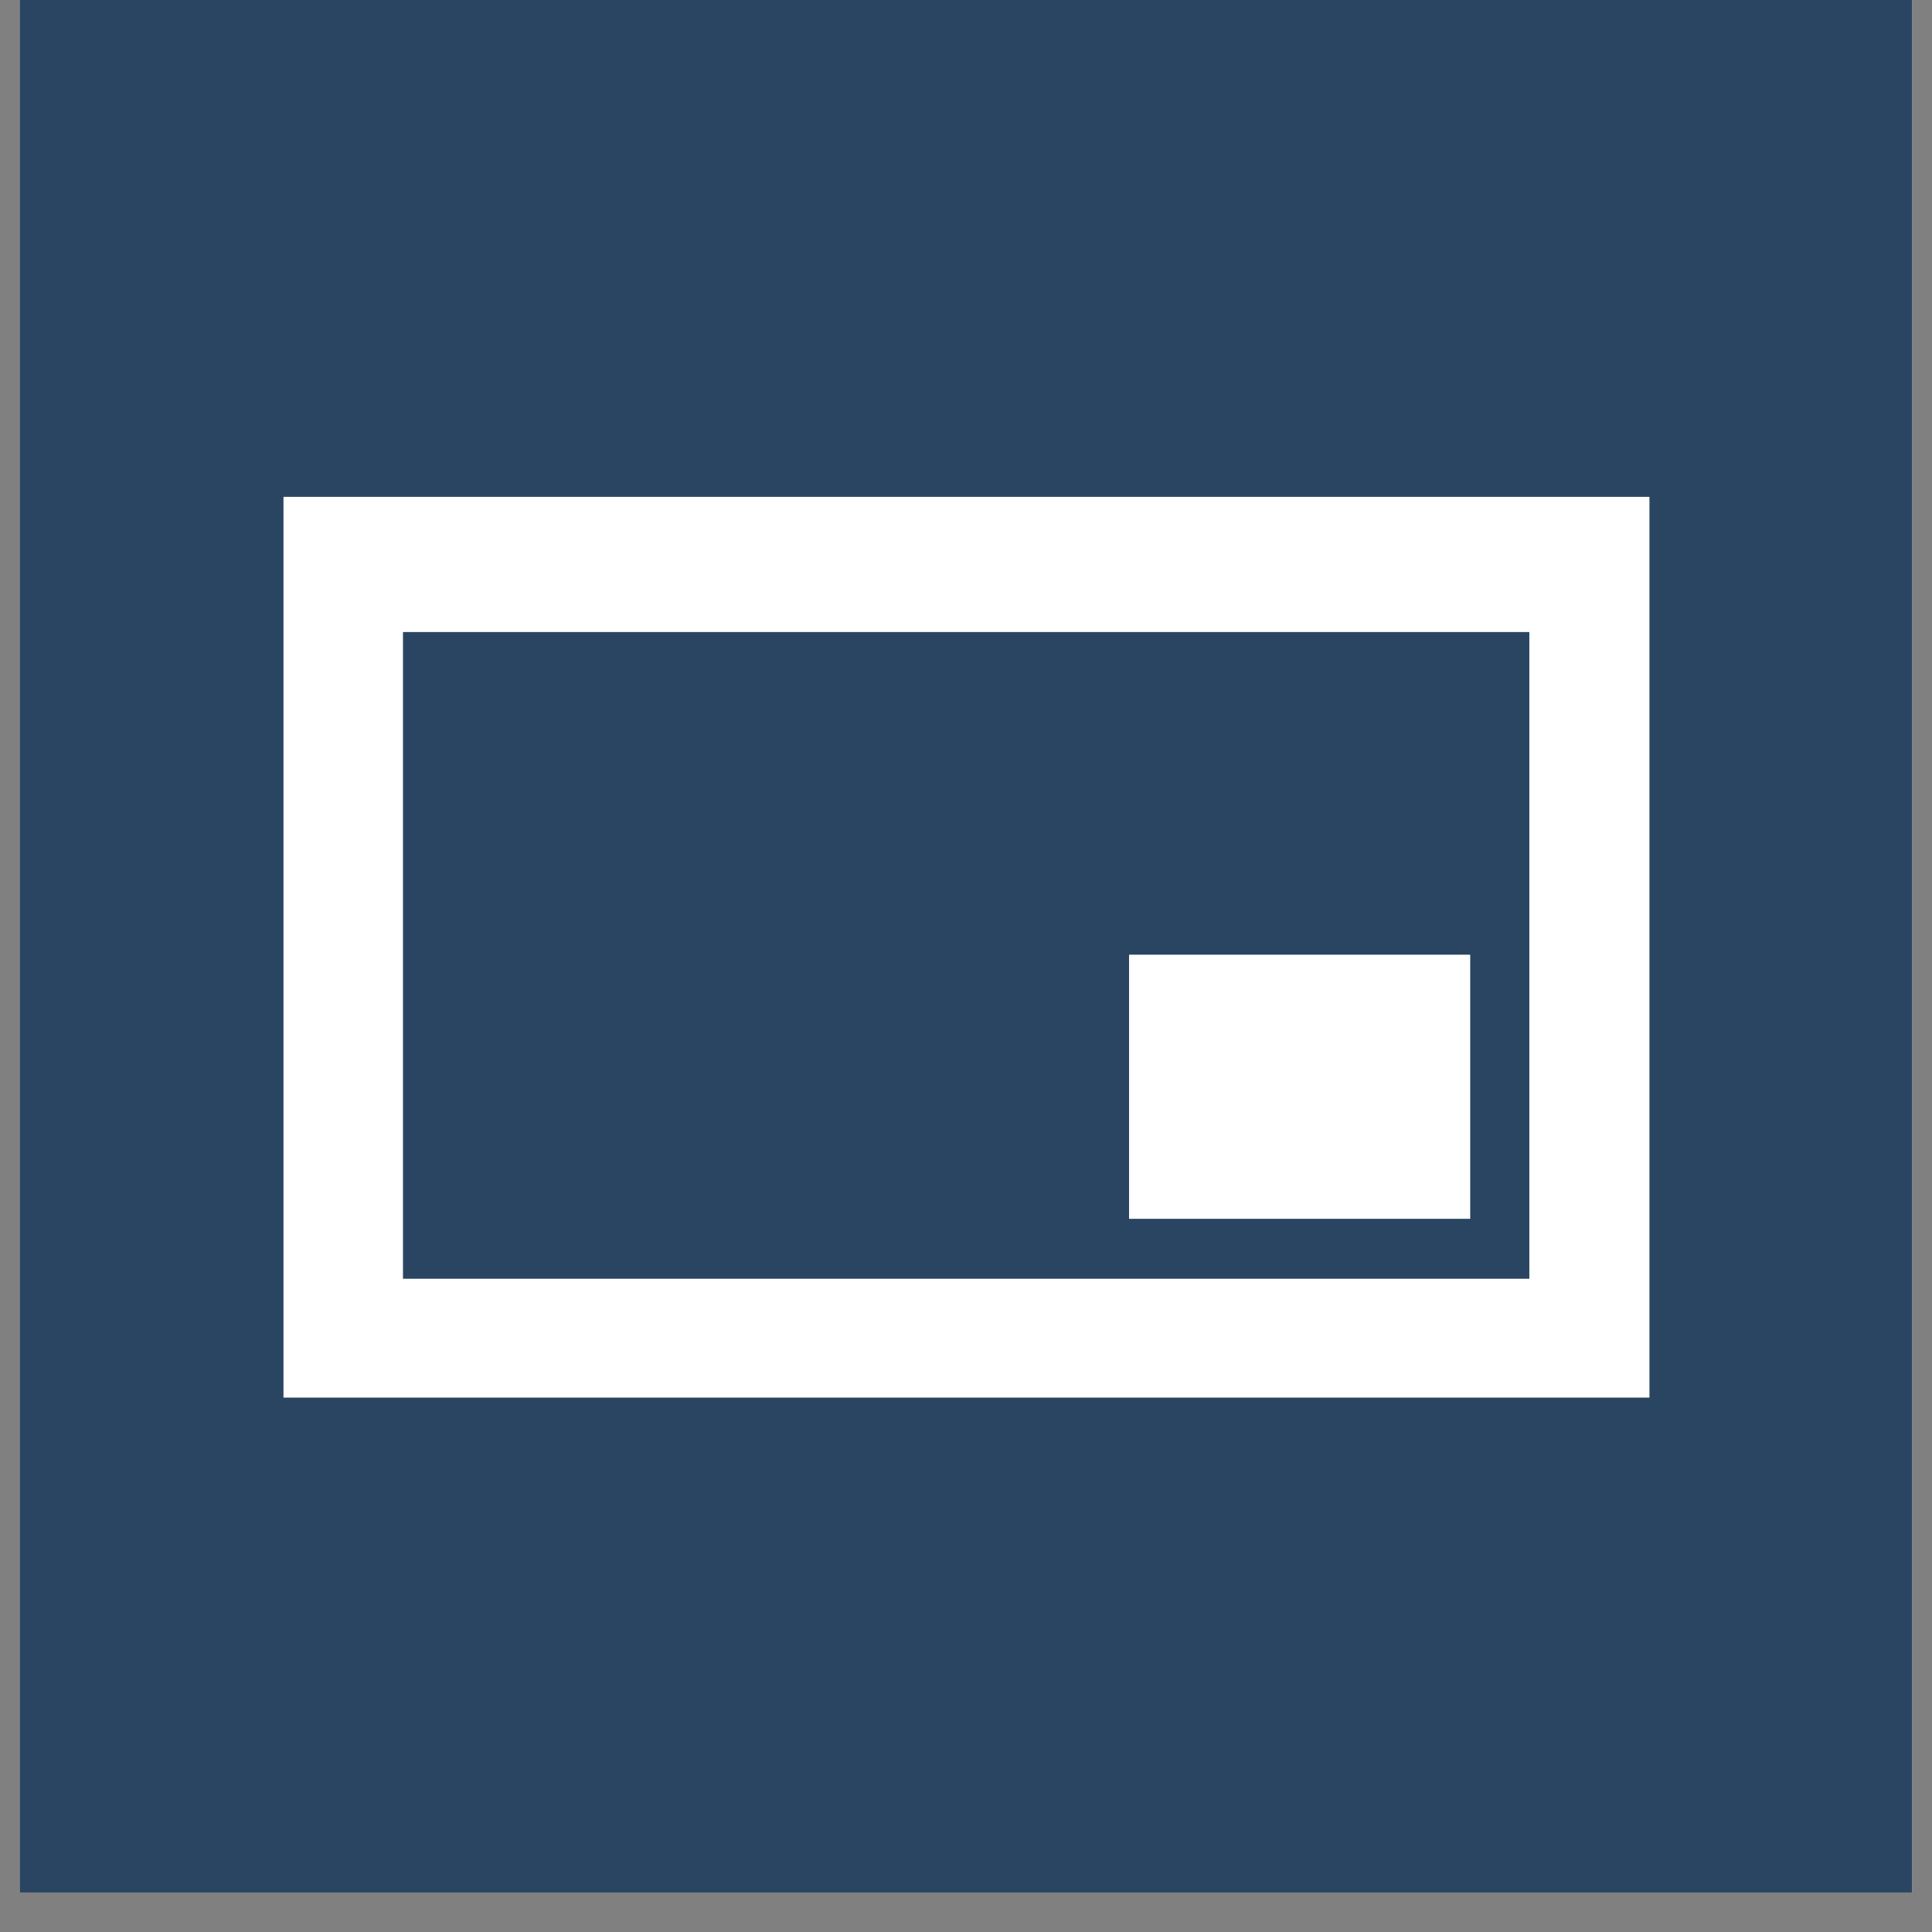 <?xml version="1.0" encoding="UTF-8"?>
<svg xmlns="http://www.w3.org/2000/svg" xmlns:xlink="http://www.w3.org/1999/xlink" width="48pt" height="48pt" viewBox="0 0 48 48" version="1.2">
<rect x="0" y="0" width="48" height="48" fill="#808080" stroke="none"/>
<defs>
<clipPath id="clip1">
  <path d="M 0.488 0 L 47.508 0 L 47.508 47.02 L 0.488 47.02 Z M 0.488 0 "/>
</clipPath>
</defs>
<g id="surface1">
<g clip-path="url(#clip1)" clip-rule="nonzero">
<path style=" stroke:none;fill-rule:nonzero;fill:rgb(100%,100%,100%);fill-opacity:1;" d="M 0.488 0 L 47.512 0 L 47.512 47.02 L 0.488 47.02 Z M 0.488 0 "/>
<path style=" stroke:none;fill-rule:nonzero;fill:rgb(16.08%,27.06%,38.429%);fill-opacity:1;" d="M 0.488 0 L 47.512 0 L 47.512 47.02 L 0.488 47.02 Z M 0.488 0 "/>
</g>
<path style=" stroke:none;fill-rule:nonzero;fill:rgb(100%,100%,100%);fill-opacity:1;" d="M 7.043 12.344 L 40.98 12.344 L 40.98 34.723 L 7.043 34.723 Z M 7.043 12.344 "/>
<path style=" stroke:none;fill-rule:nonzero;fill:rgb(16.08%,27.06%,38.429%);fill-opacity:1;" d="M 10.012 15.703 L 37.996 15.703 L 37.996 31.77 L 10.012 31.77 Z M 10.012 15.703 "/>
<path style=" stroke:none;fill-rule:nonzero;fill:rgb(100%,100%,100%);fill-opacity:1;" d="M 28.051 23.719 L 36.527 23.719 L 36.527 30.281 L 28.051 30.281 Z M 28.051 23.719 "/>
</g>
</svg>
